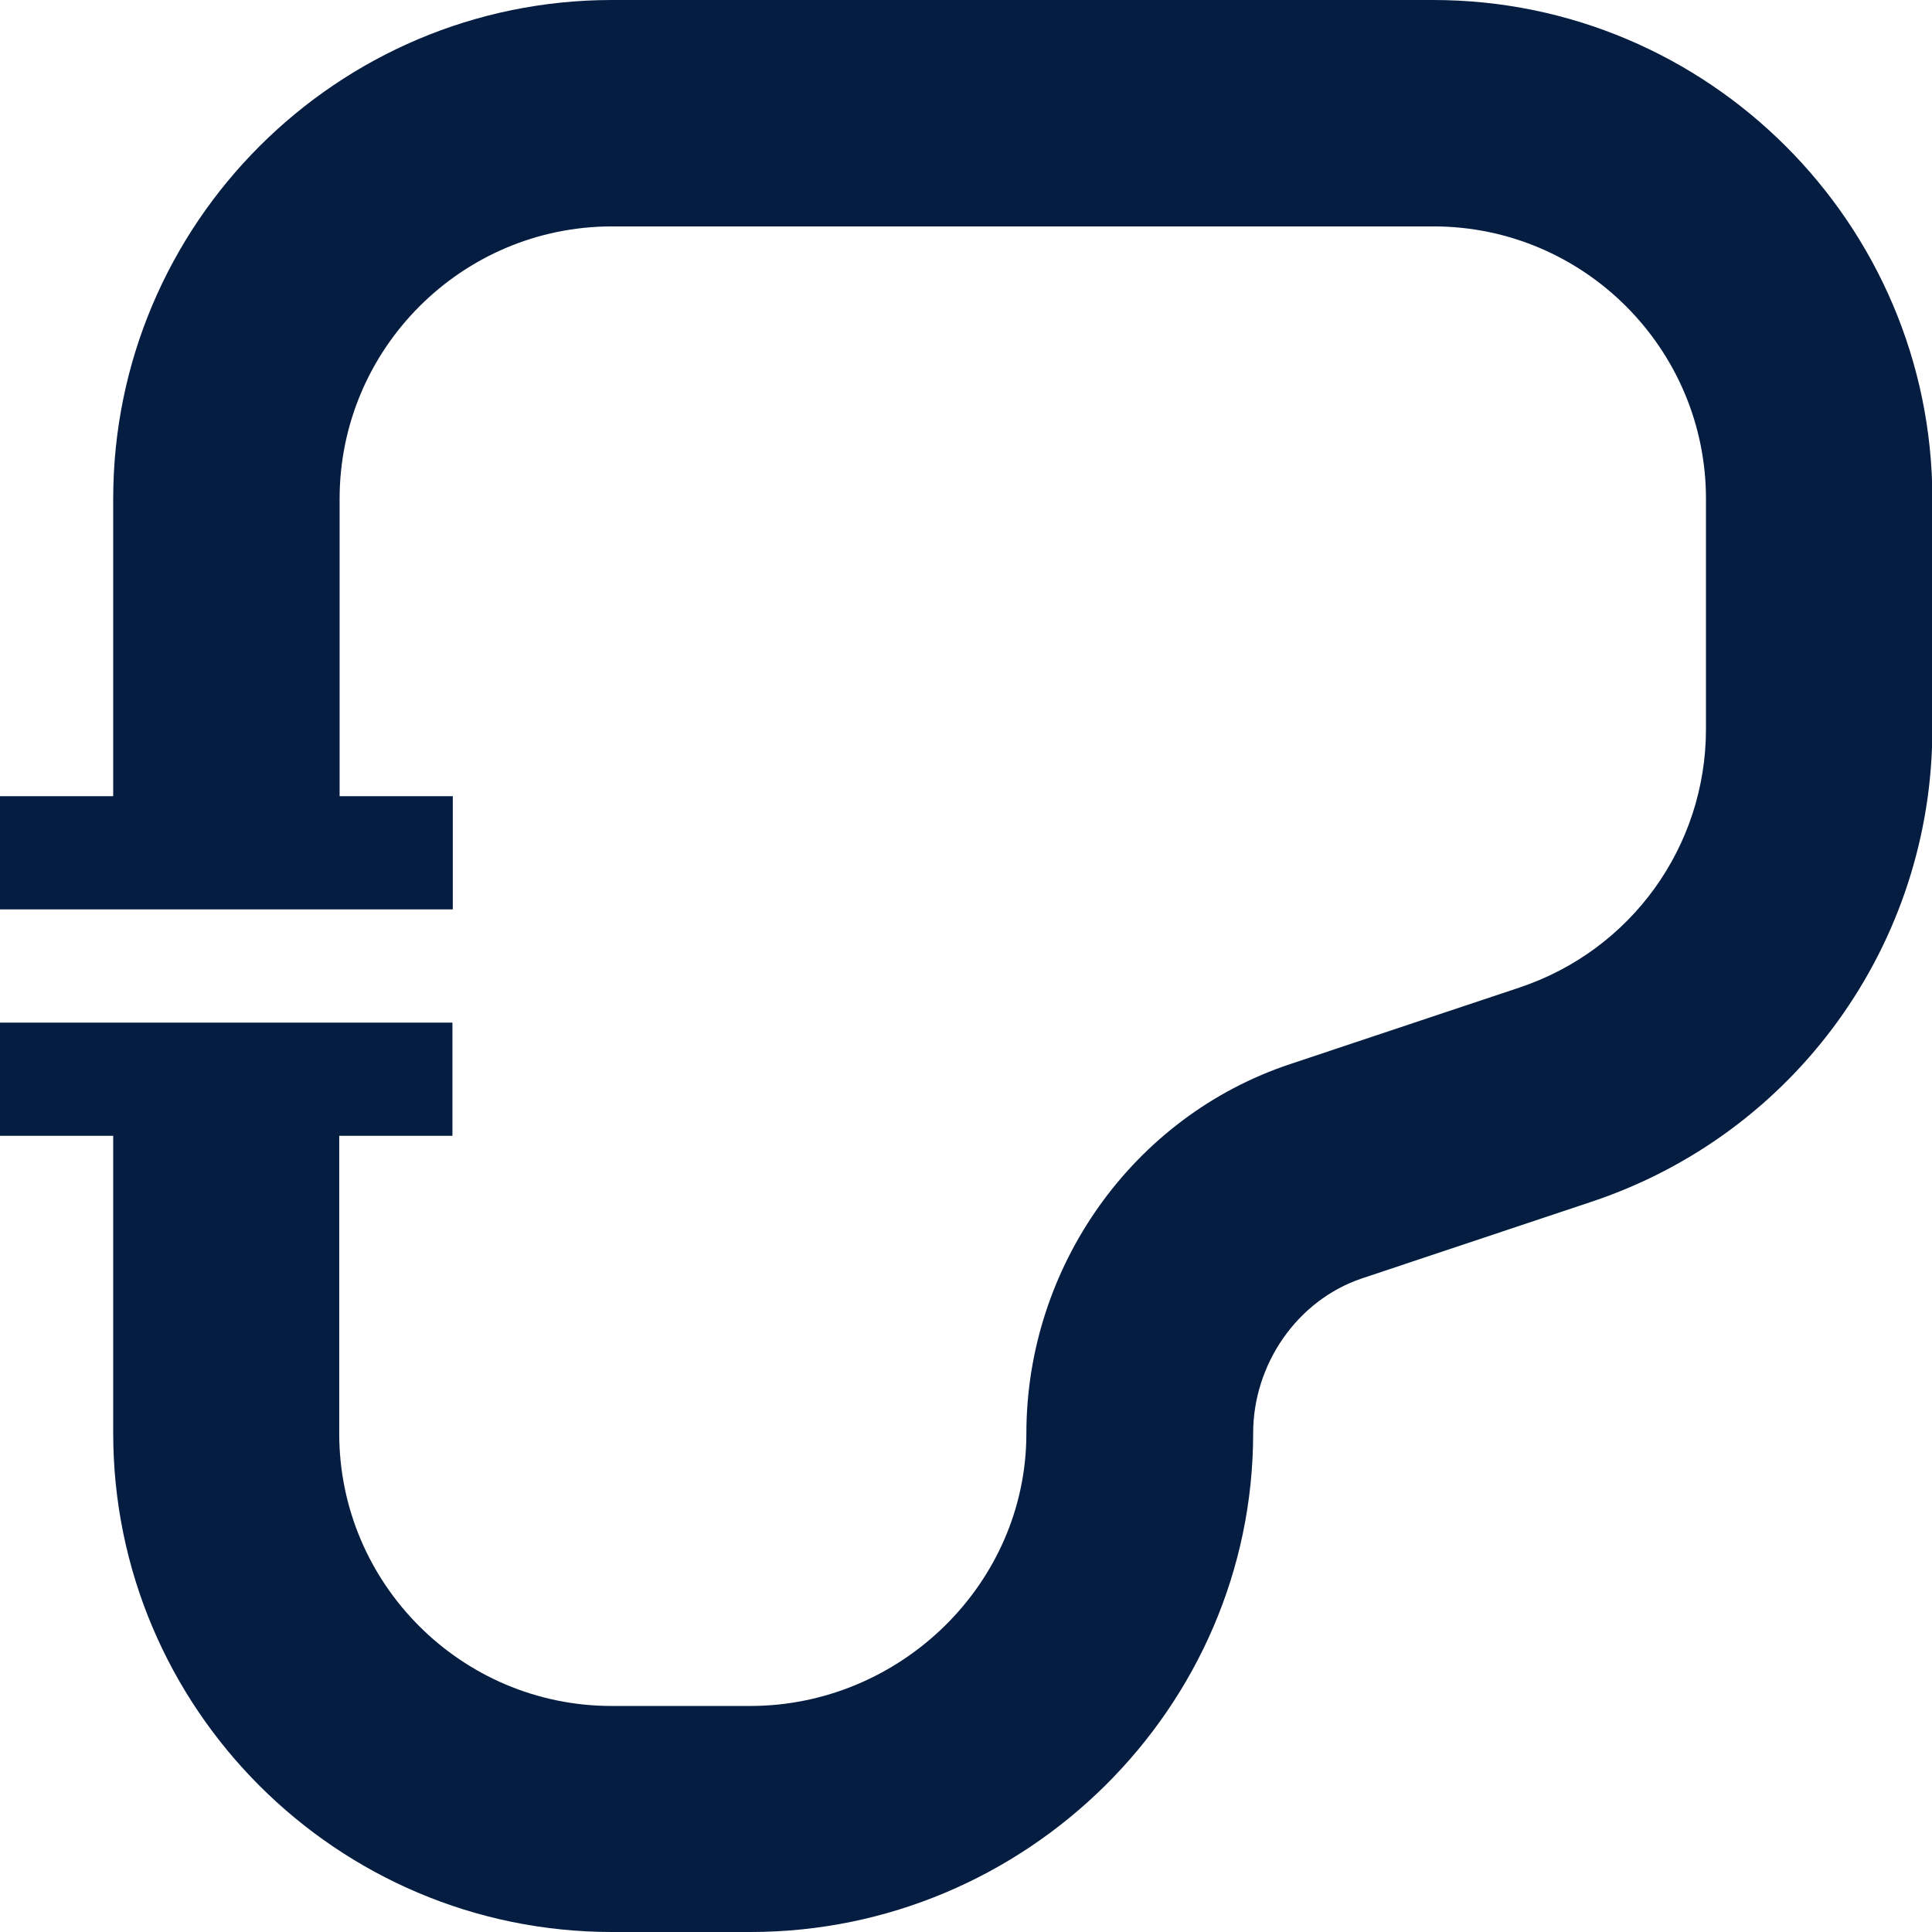 <?xml version="1.0" encoding="utf-8"?>
<!-- Generator: Adobe Illustrator 28.0.0, SVG Export Plug-In . SVG Version: 6.00 Build 0)  -->
<svg version="1.1" id="Calque_1" xmlns="http://www.w3.org/2000/svg" xmlns:xlink="http://www.w3.org/1999/xlink" x="0px" y="0px"
	 viewBox="0 0 512 512" style="enable-background:new 0 0 512 512;" xml:space="preserve">
<style type="text/css">
	.st0{fill:#051D41;}
</style>
<path class="st0" d="M379.8,0H162.2C89.3,0,30,59.3,30,132.2V211H0v30h120v-30H90v-78.8C90,92.4,122.4,60,162.2,60h217.7
	c39.8,0,72.2,32.4,72.2,72.2v61c0,31.1-19.8,58.6-49.4,68.5l-60.8,20.3c-41.8,13.9-69.9,53.9-69.9,97.9c0,39.8-33.4,72.2-73.2,72.2
	h-36.7c-39.8,0-72.2-32.4-72.2-72.2V301h30v-30H0v30h30v78.8C30,452.7,89.3,512,162.2,512h36.7c72.9,0,133.2-59.3,133.2-132.2
	c0-18.2,11.6-35.2,28.8-41l60.8-20.3c54.1-18,90.4-68.4,90.4-125.4v-61C512,59.3,452.7,0,379.8,0z"/>
</svg>
